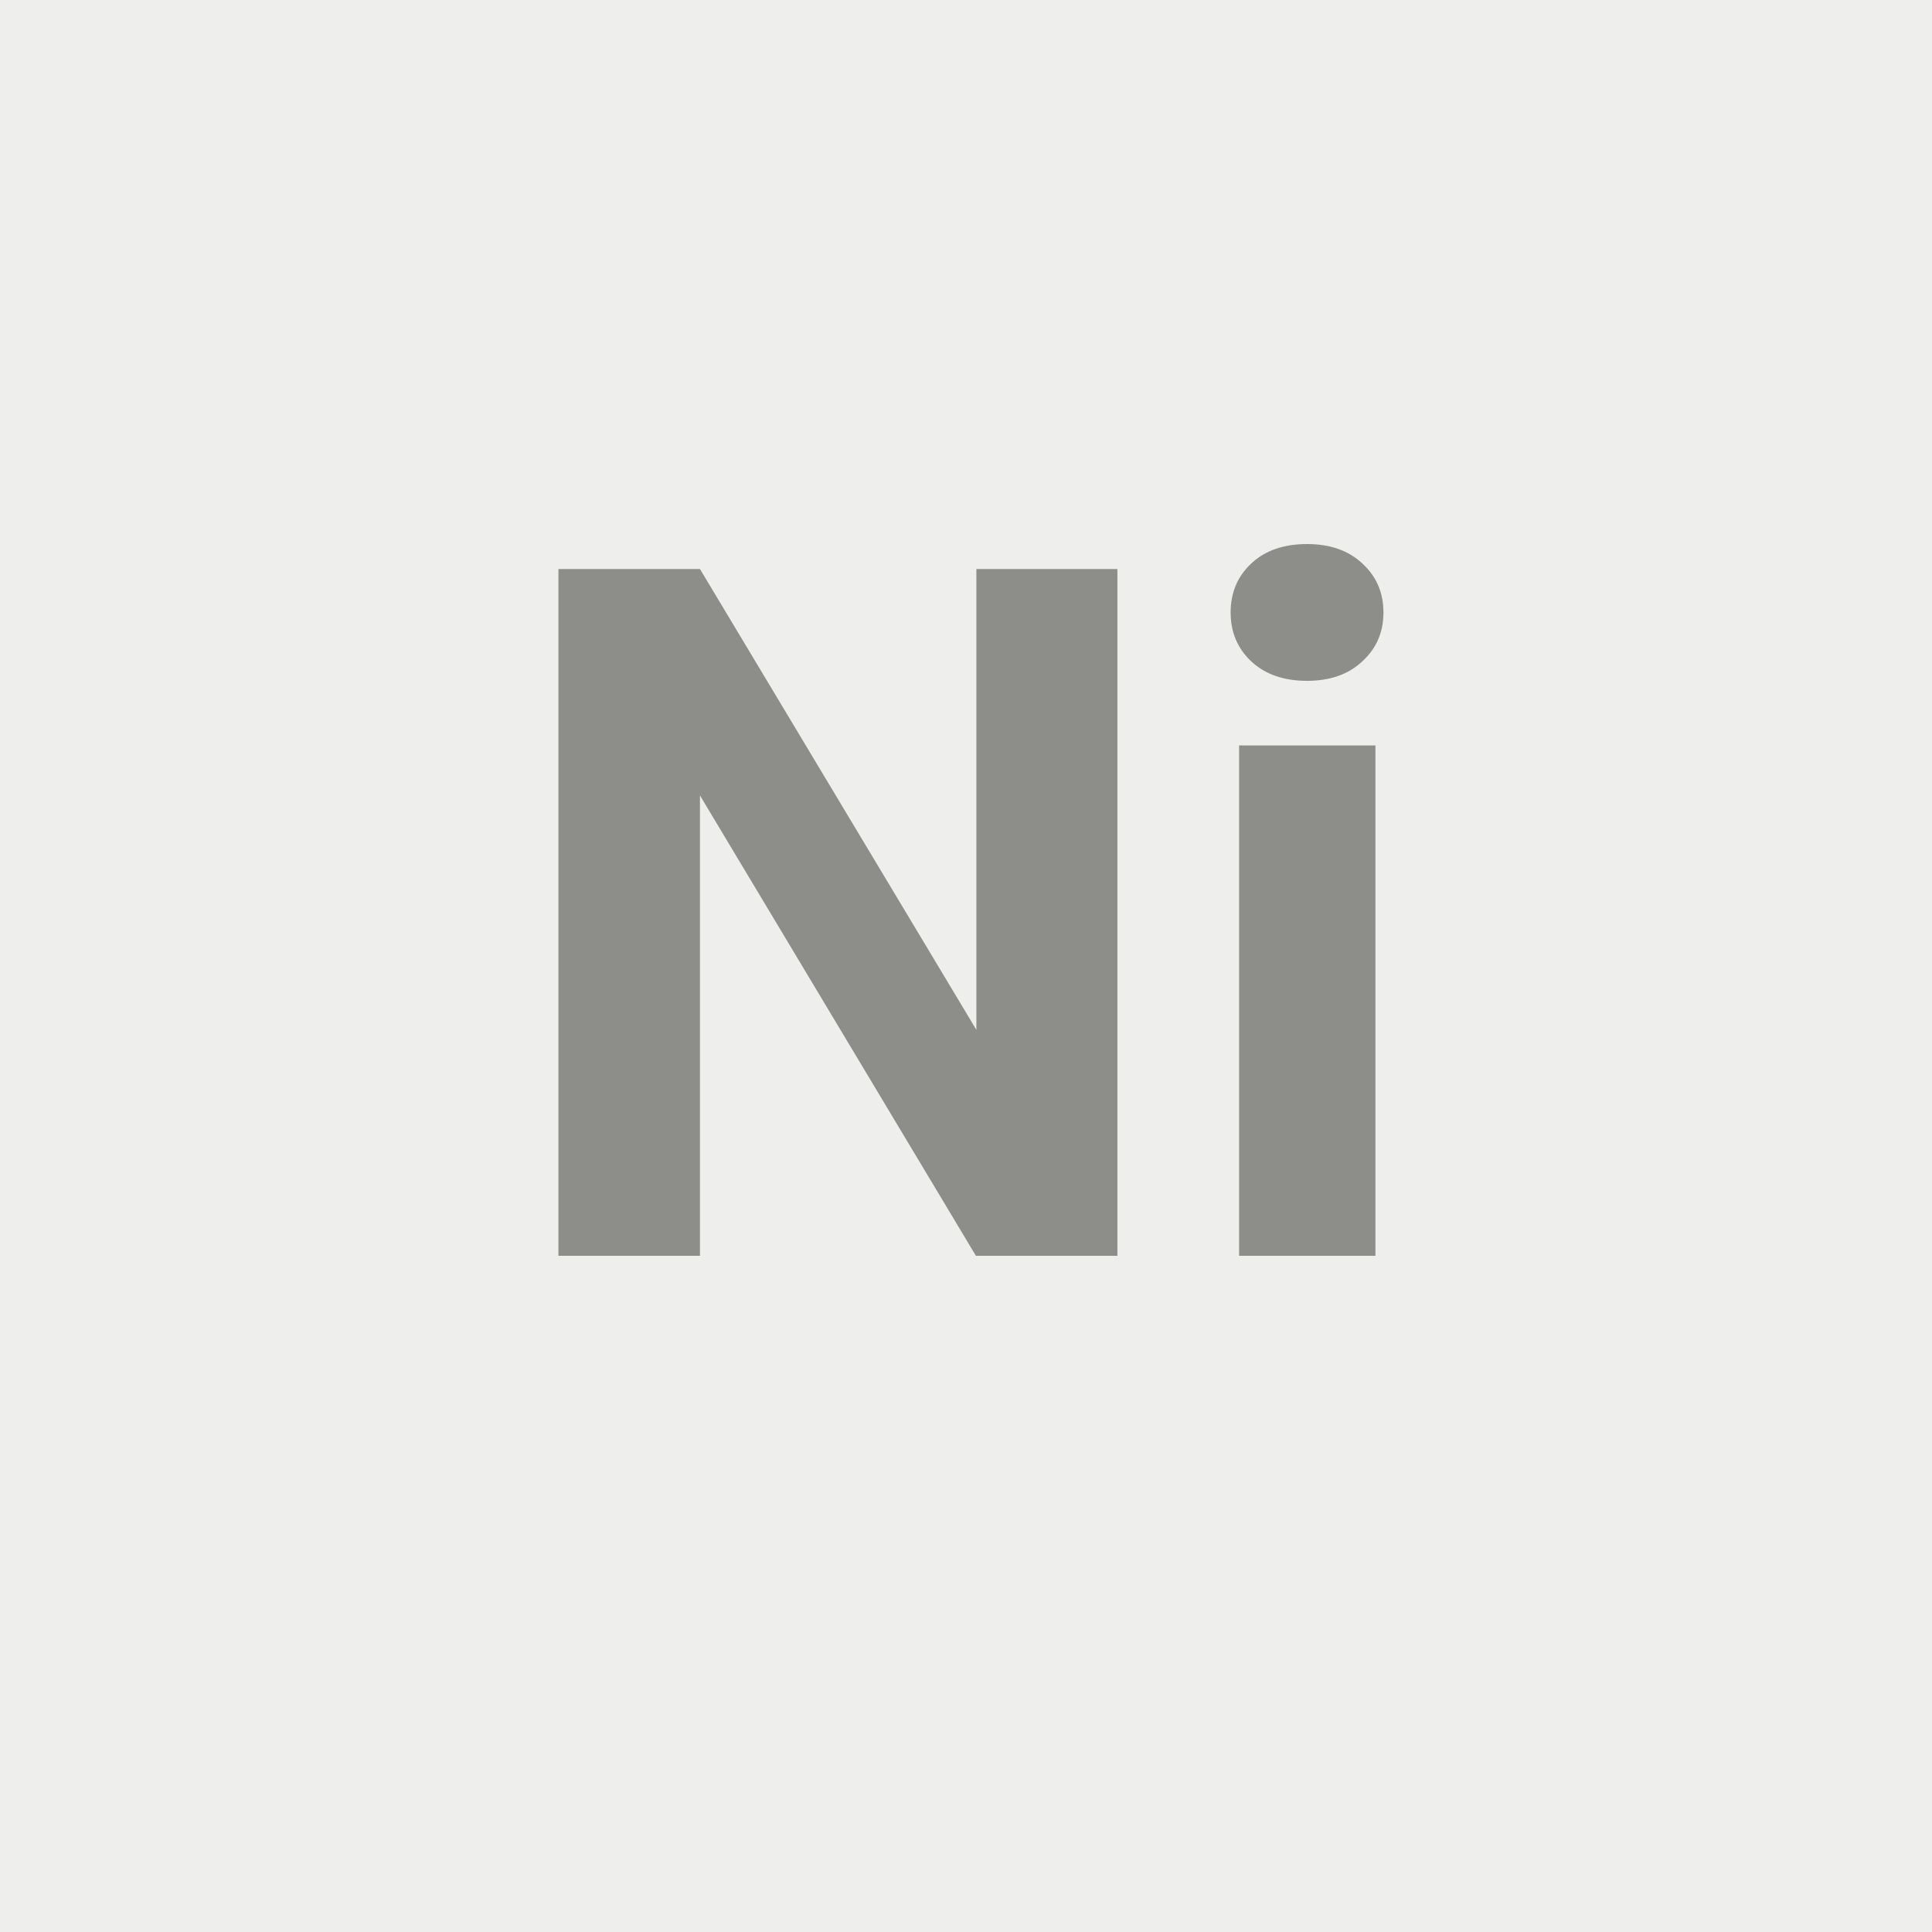 <svg width="40" height="40" viewBox="0 0 40 40" fill="none" xmlns="http://www.w3.org/2000/svg">
<g clip-path="url(#clip0_14063_5387)">
<rect opacity="0.15" width="40" height="40" fill="#8D8D89"/>
<path d="M28.477 15.434V26H25.654V15.434H28.477ZM25.479 12.68C25.479 12.27 25.622 11.931 25.908 11.664C26.195 11.397 26.579 11.264 27.061 11.264C27.536 11.264 27.917 11.397 28.203 11.664C28.496 11.931 28.643 12.27 28.643 12.68C28.643 13.09 28.496 13.428 28.203 13.695C27.917 13.962 27.536 14.096 27.061 14.096C26.579 14.096 26.195 13.962 25.908 13.695C25.622 13.428 25.479 13.09 25.479 12.68Z" fill="#8D8D89"/>
<path d="M23.135 11.781V26H20.205L14.492 16.469V26H11.562V11.781H14.492L20.215 21.322V11.781H23.135Z" fill="#8D8D89"/>
</g>
<defs>
<clipPath id="clip0_14063_5387">
<rect width="40" height="40" fill="white"/>
</clipPath>
</defs>
</svg>
